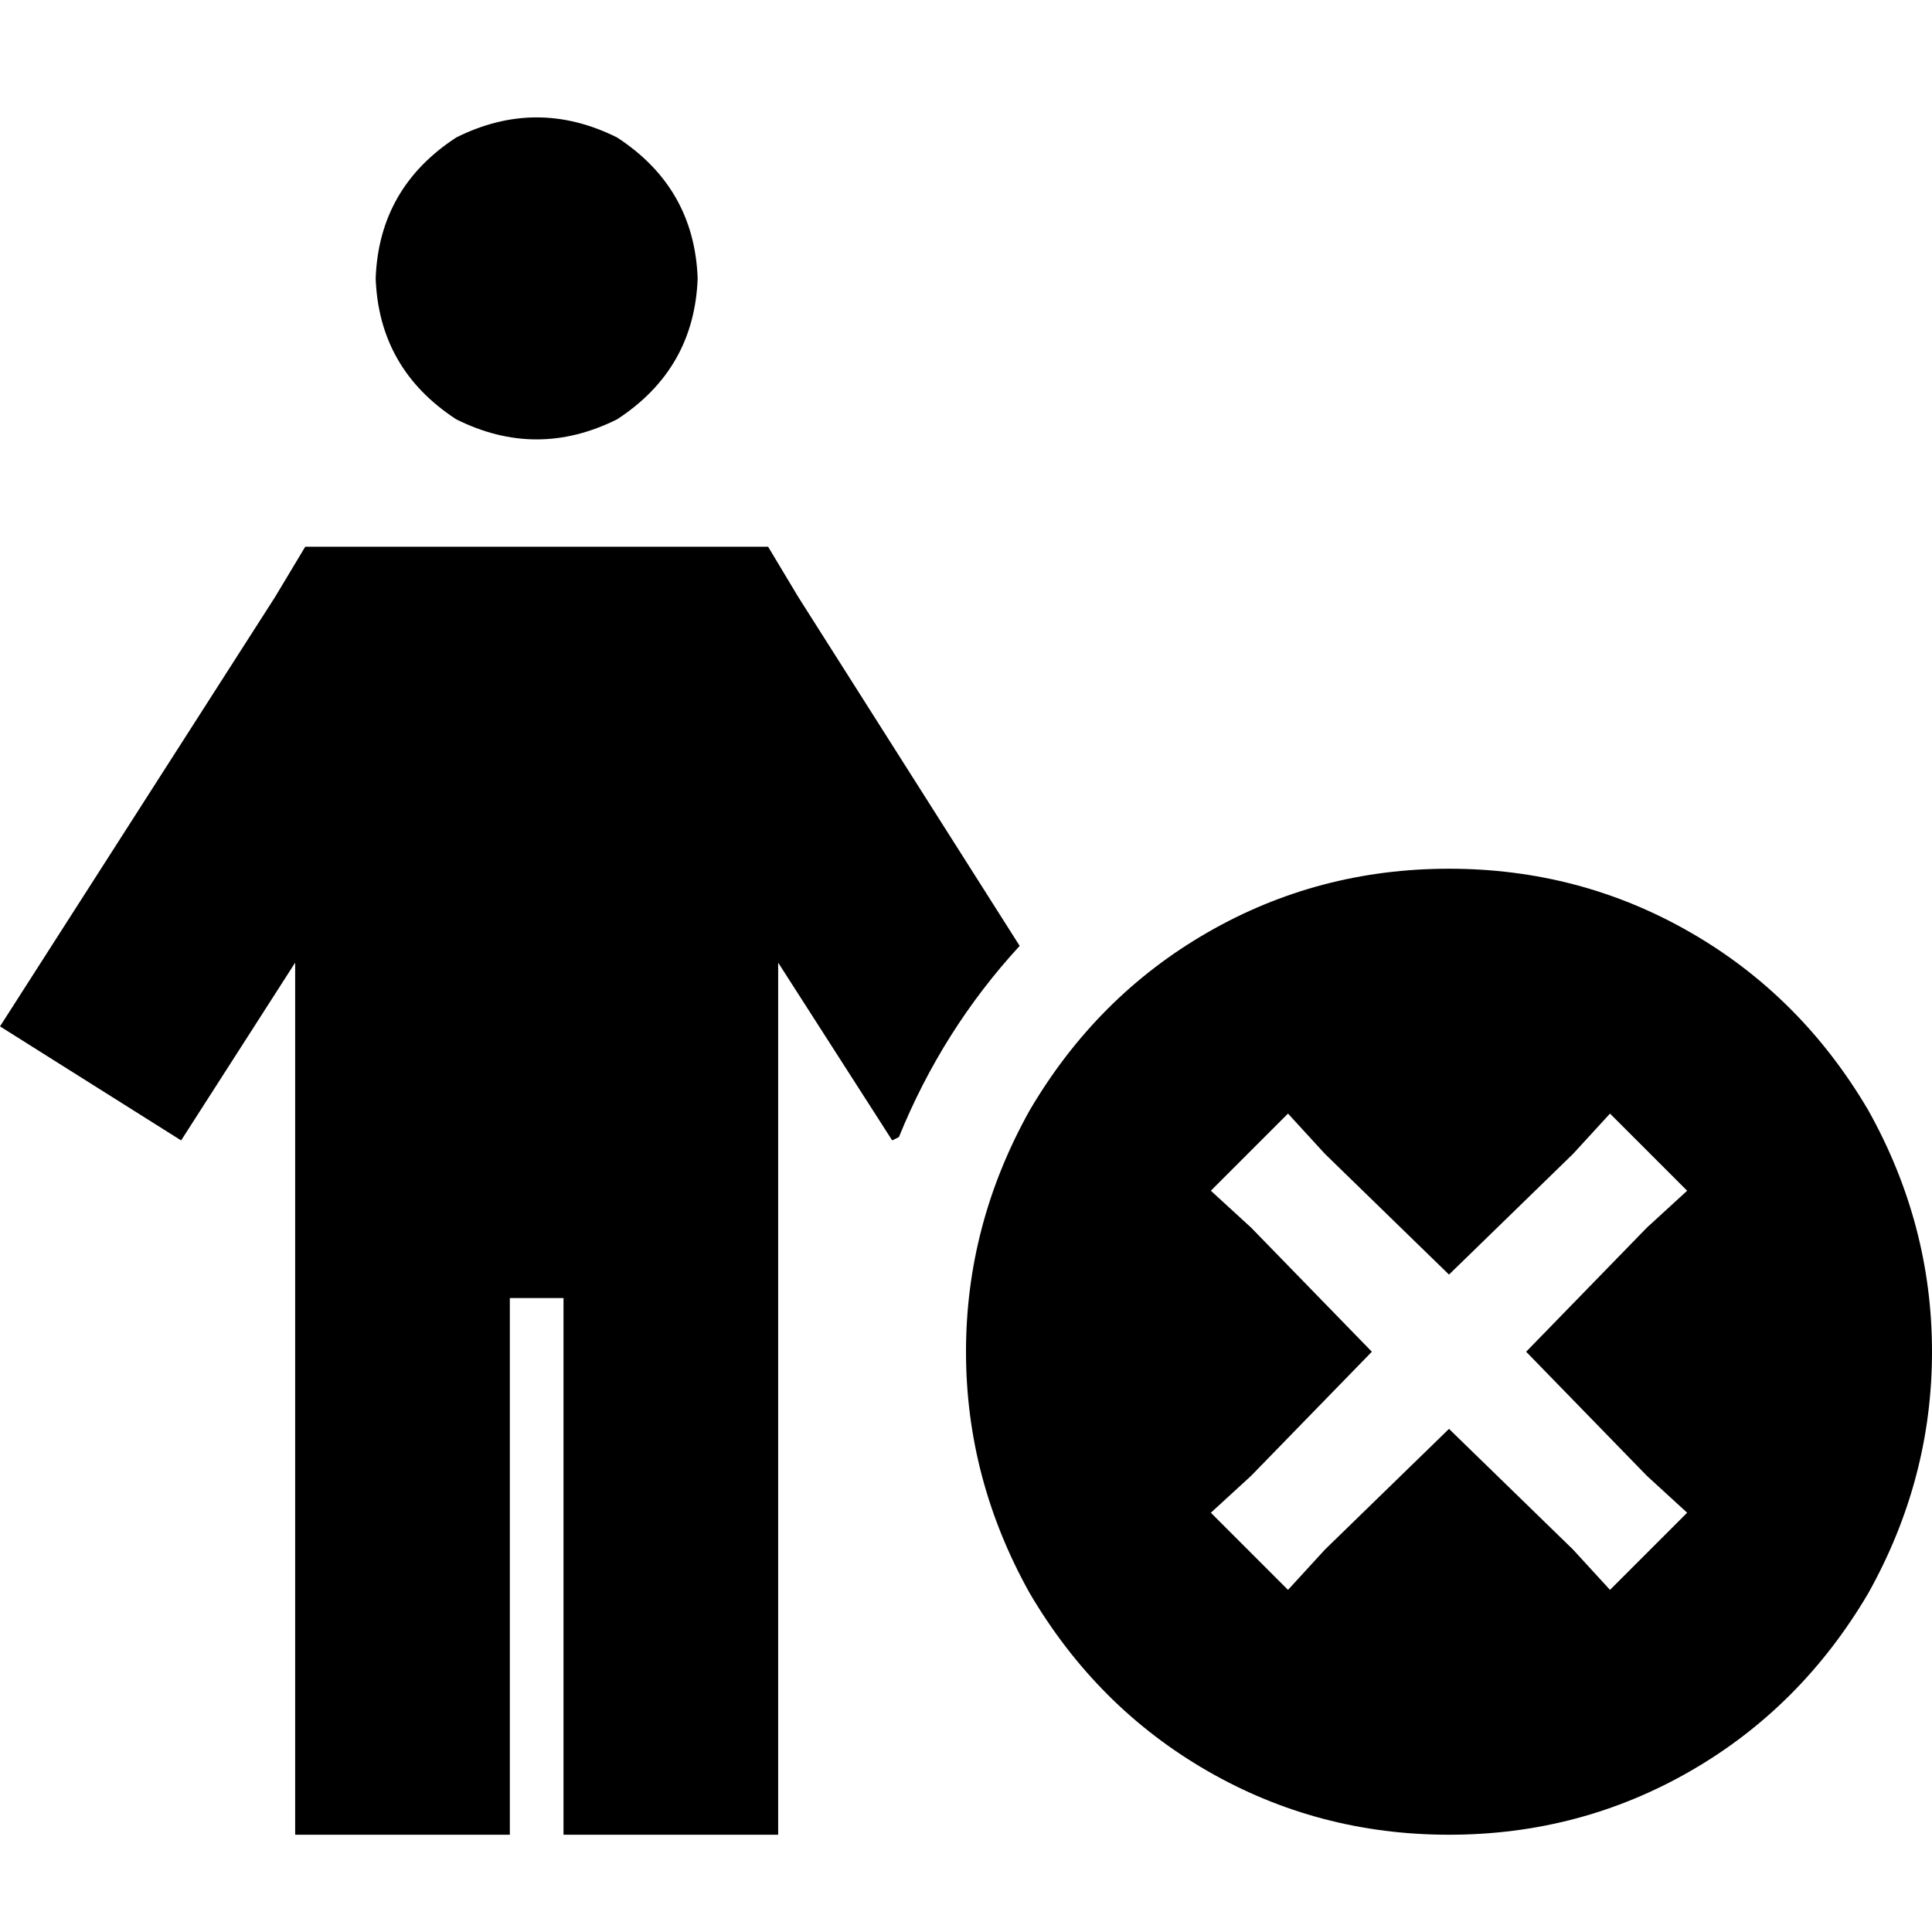 <svg xmlns="http://www.w3.org/2000/svg" viewBox="0 0 512 512">
  <path d="M 99.556 73.778 Q 100.444 49.778 120.889 36.444 Q 142.222 25.778 163.556 36.444 Q 184 49.778 184.889 73.778 Q 184 97.778 163.556 111.111 Q 142.222 121.778 120.889 111.111 Q 100.444 97.778 99.556 73.778 L 99.556 73.778 Z M 80.889 144.889 L 96.889 144.889 L 80.889 144.889 L 203.556 144.889 L 211.556 158.222 L 211.556 158.222 L 270.222 250.667 L 270.222 250.667 Q 249.778 272.889 238.222 301.333 L 236.444 302.222 L 236.444 302.222 L 206.222 255.111 L 206.222 255.111 L 206.222 457.778 L 206.222 457.778 L 206.222 486.222 L 206.222 486.222 L 149.333 486.222 L 149.333 486.222 L 149.333 457.778 L 149.333 457.778 L 149.333 344 L 149.333 344 L 135.111 344 L 135.111 344 L 135.111 457.778 L 135.111 457.778 L 135.111 486.222 L 135.111 486.222 L 78.222 486.222 L 78.222 486.222 L 78.222 457.778 L 78.222 457.778 L 78.222 255.111 L 78.222 255.111 L 48 302.222 L 48 302.222 L 0 272 L 0 272 L 72.889 158.222 L 72.889 158.222 L 80.889 144.889 L 80.889 144.889 Z M 384 230.222 Q 418.667 230.222 448 247.111 L 448 247.111 L 448 247.111 Q 477.333 264 495.111 294.222 Q 512 324.444 512 358.222 Q 512 392 495.111 422.222 Q 477.333 452.444 448 469.333 Q 418.667 486.222 384 486.222 Q 349.333 486.222 320 469.333 Q 290.667 452.444 272.889 422.222 Q 256 392 256 358.222 Q 256 324.444 272.889 294.222 Q 290.667 264 320 247.111 Q 349.333 230.222 384 230.222 L 384 230.222 Z M 436.444 325.333 L 447.111 315.556 L 436.444 325.333 L 447.111 315.556 L 426.667 295.111 L 426.667 295.111 L 416.889 305.778 L 416.889 305.778 L 384 337.778 L 384 337.778 L 351.111 305.778 L 351.111 305.778 L 341.333 295.111 L 341.333 295.111 L 320.889 315.556 L 320.889 315.556 L 331.556 325.333 L 331.556 325.333 L 363.556 358.222 L 363.556 358.222 L 331.556 391.111 L 331.556 391.111 L 320.889 400.889 L 320.889 400.889 L 341.333 421.333 L 341.333 421.333 L 351.111 410.667 L 351.111 410.667 L 384 378.667 L 384 378.667 L 416.889 410.667 L 416.889 410.667 L 426.667 421.333 L 426.667 421.333 L 447.111 400.889 L 447.111 400.889 L 436.444 391.111 L 436.444 391.111 L 404.444 358.222 L 404.444 358.222 L 436.444 325.333 L 436.444 325.333 Z" />
</svg>